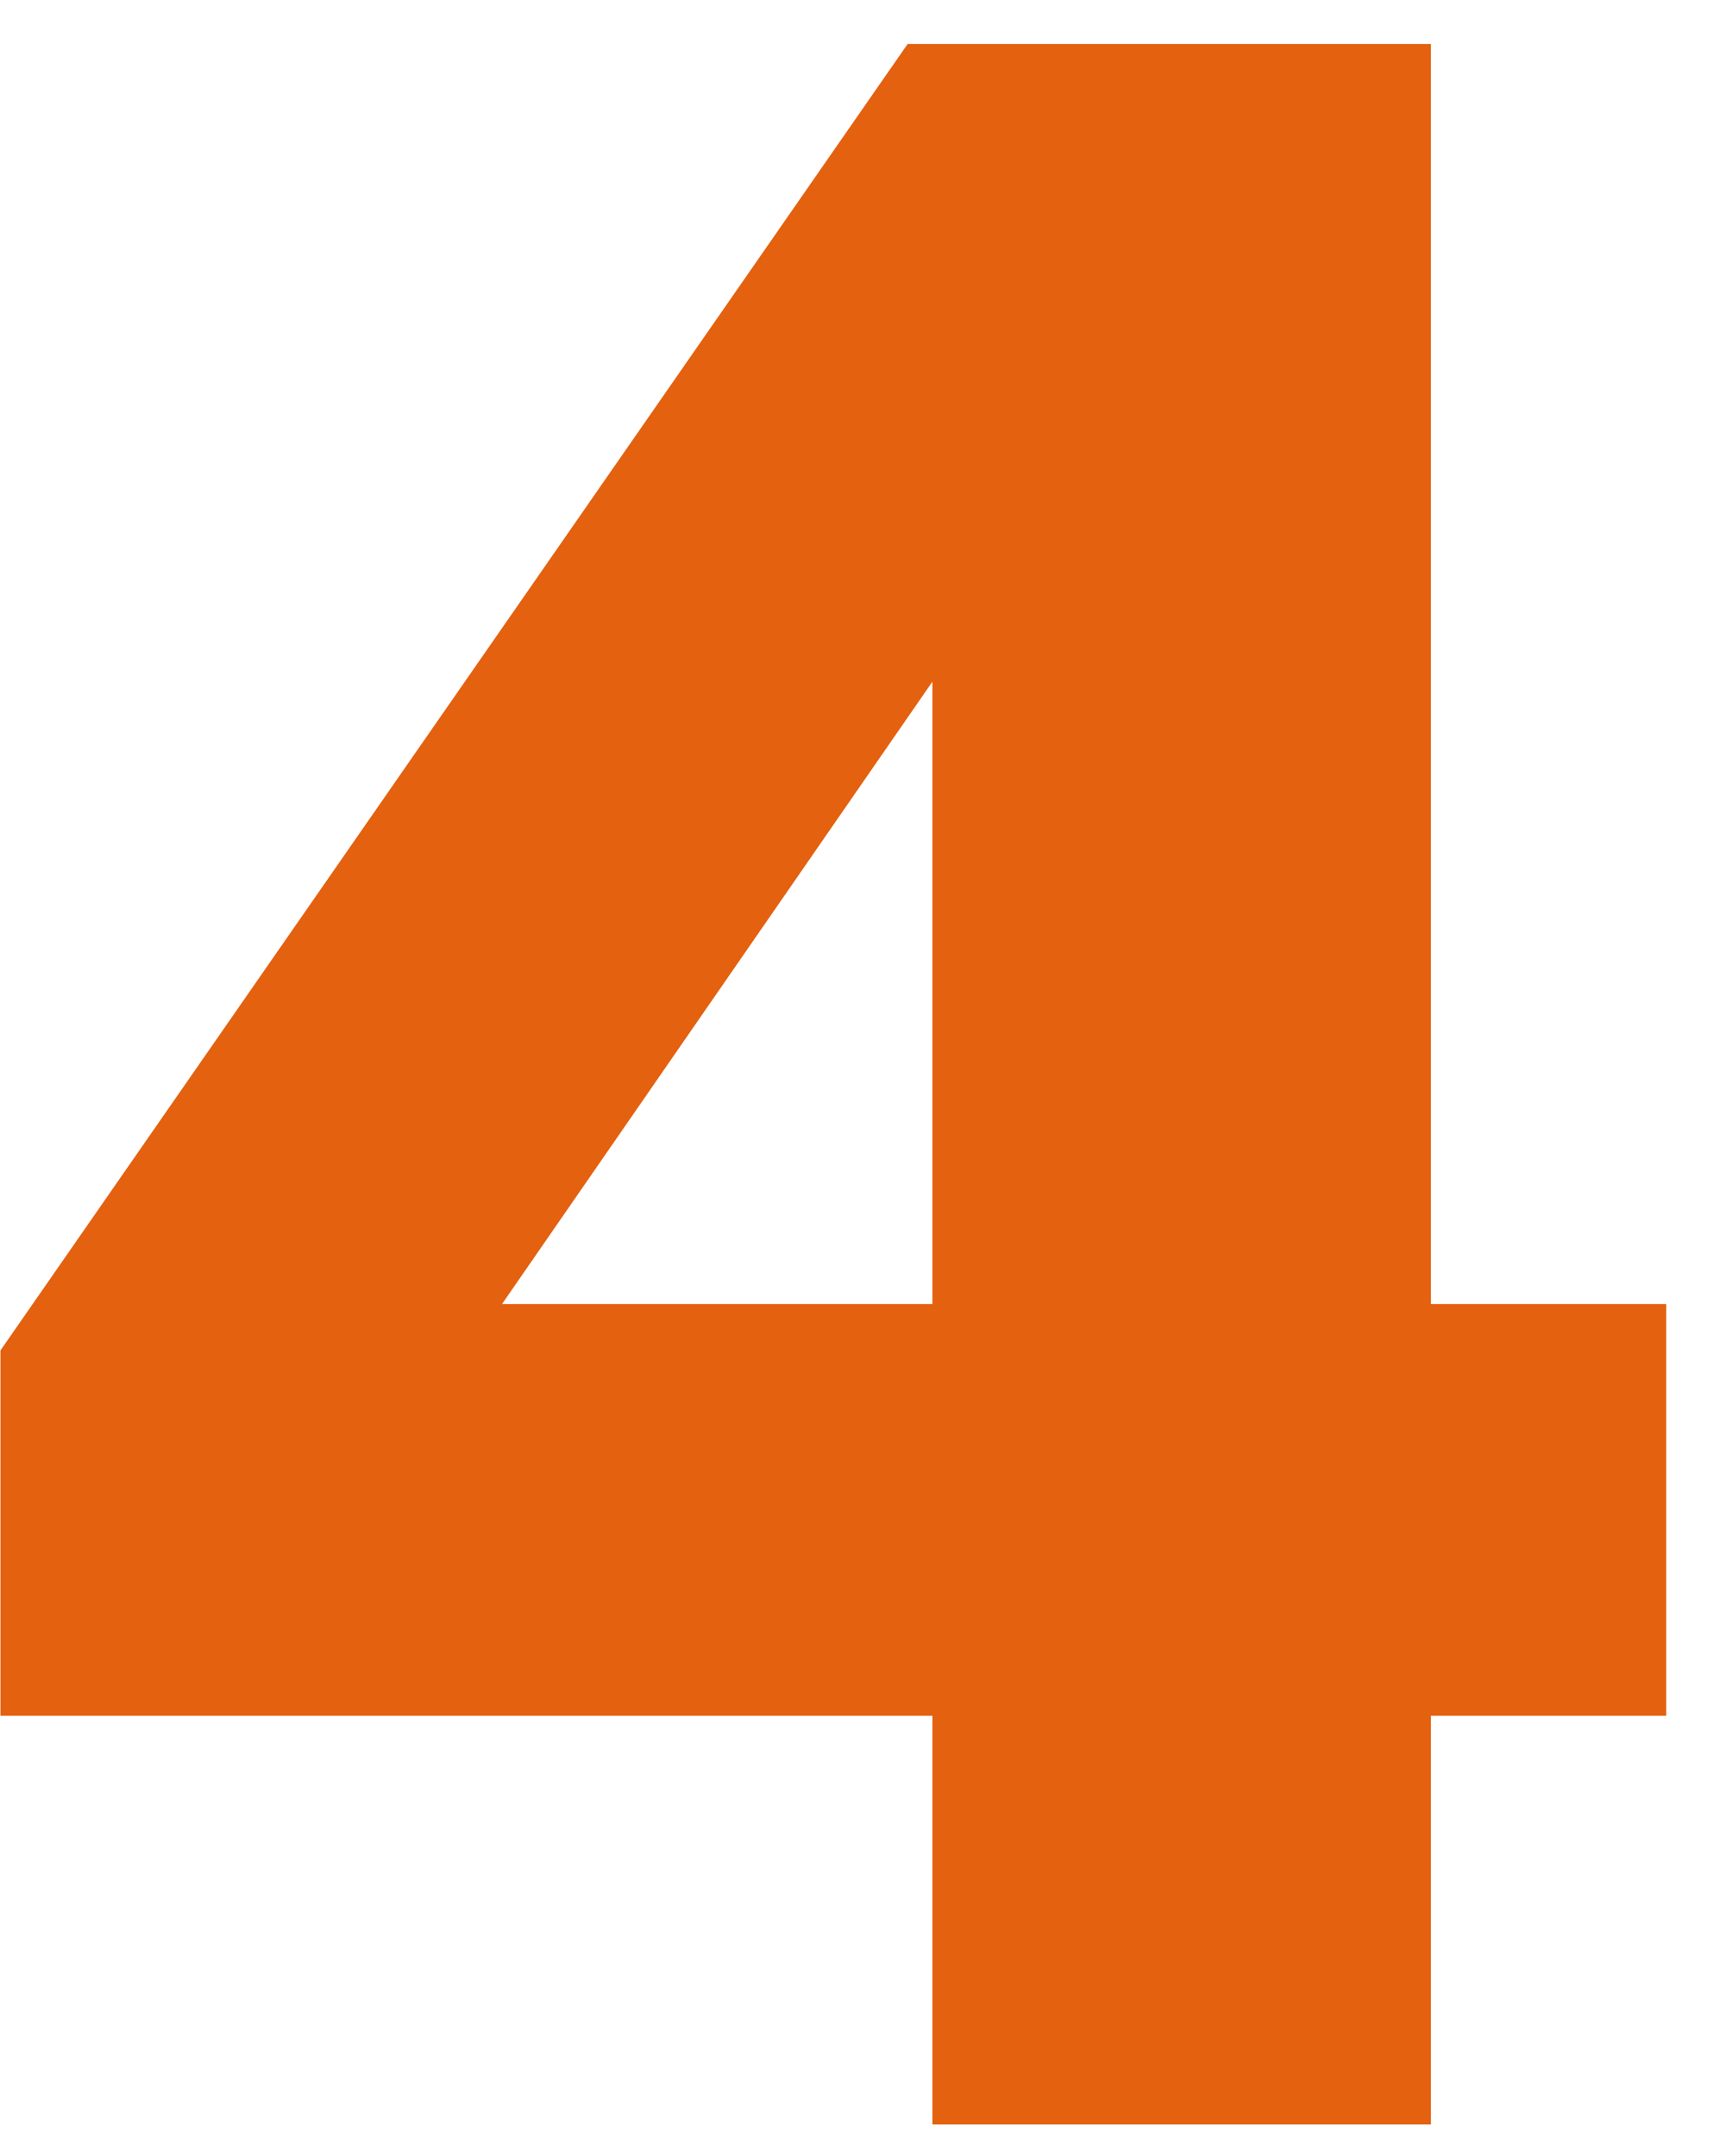 <svg width="31" height="39" fill="none" xmlns="http://www.w3.org/2000/svg"><path d="M16.864 38.427v-7.392H.008v-6.608L16.416.795h9.464v22.792h4.256v7.448H25.88v7.392h-9.016ZM9.08 23.587h7.784V12.33L9.08 23.587Z" fill="#E4610F"/></svg>
